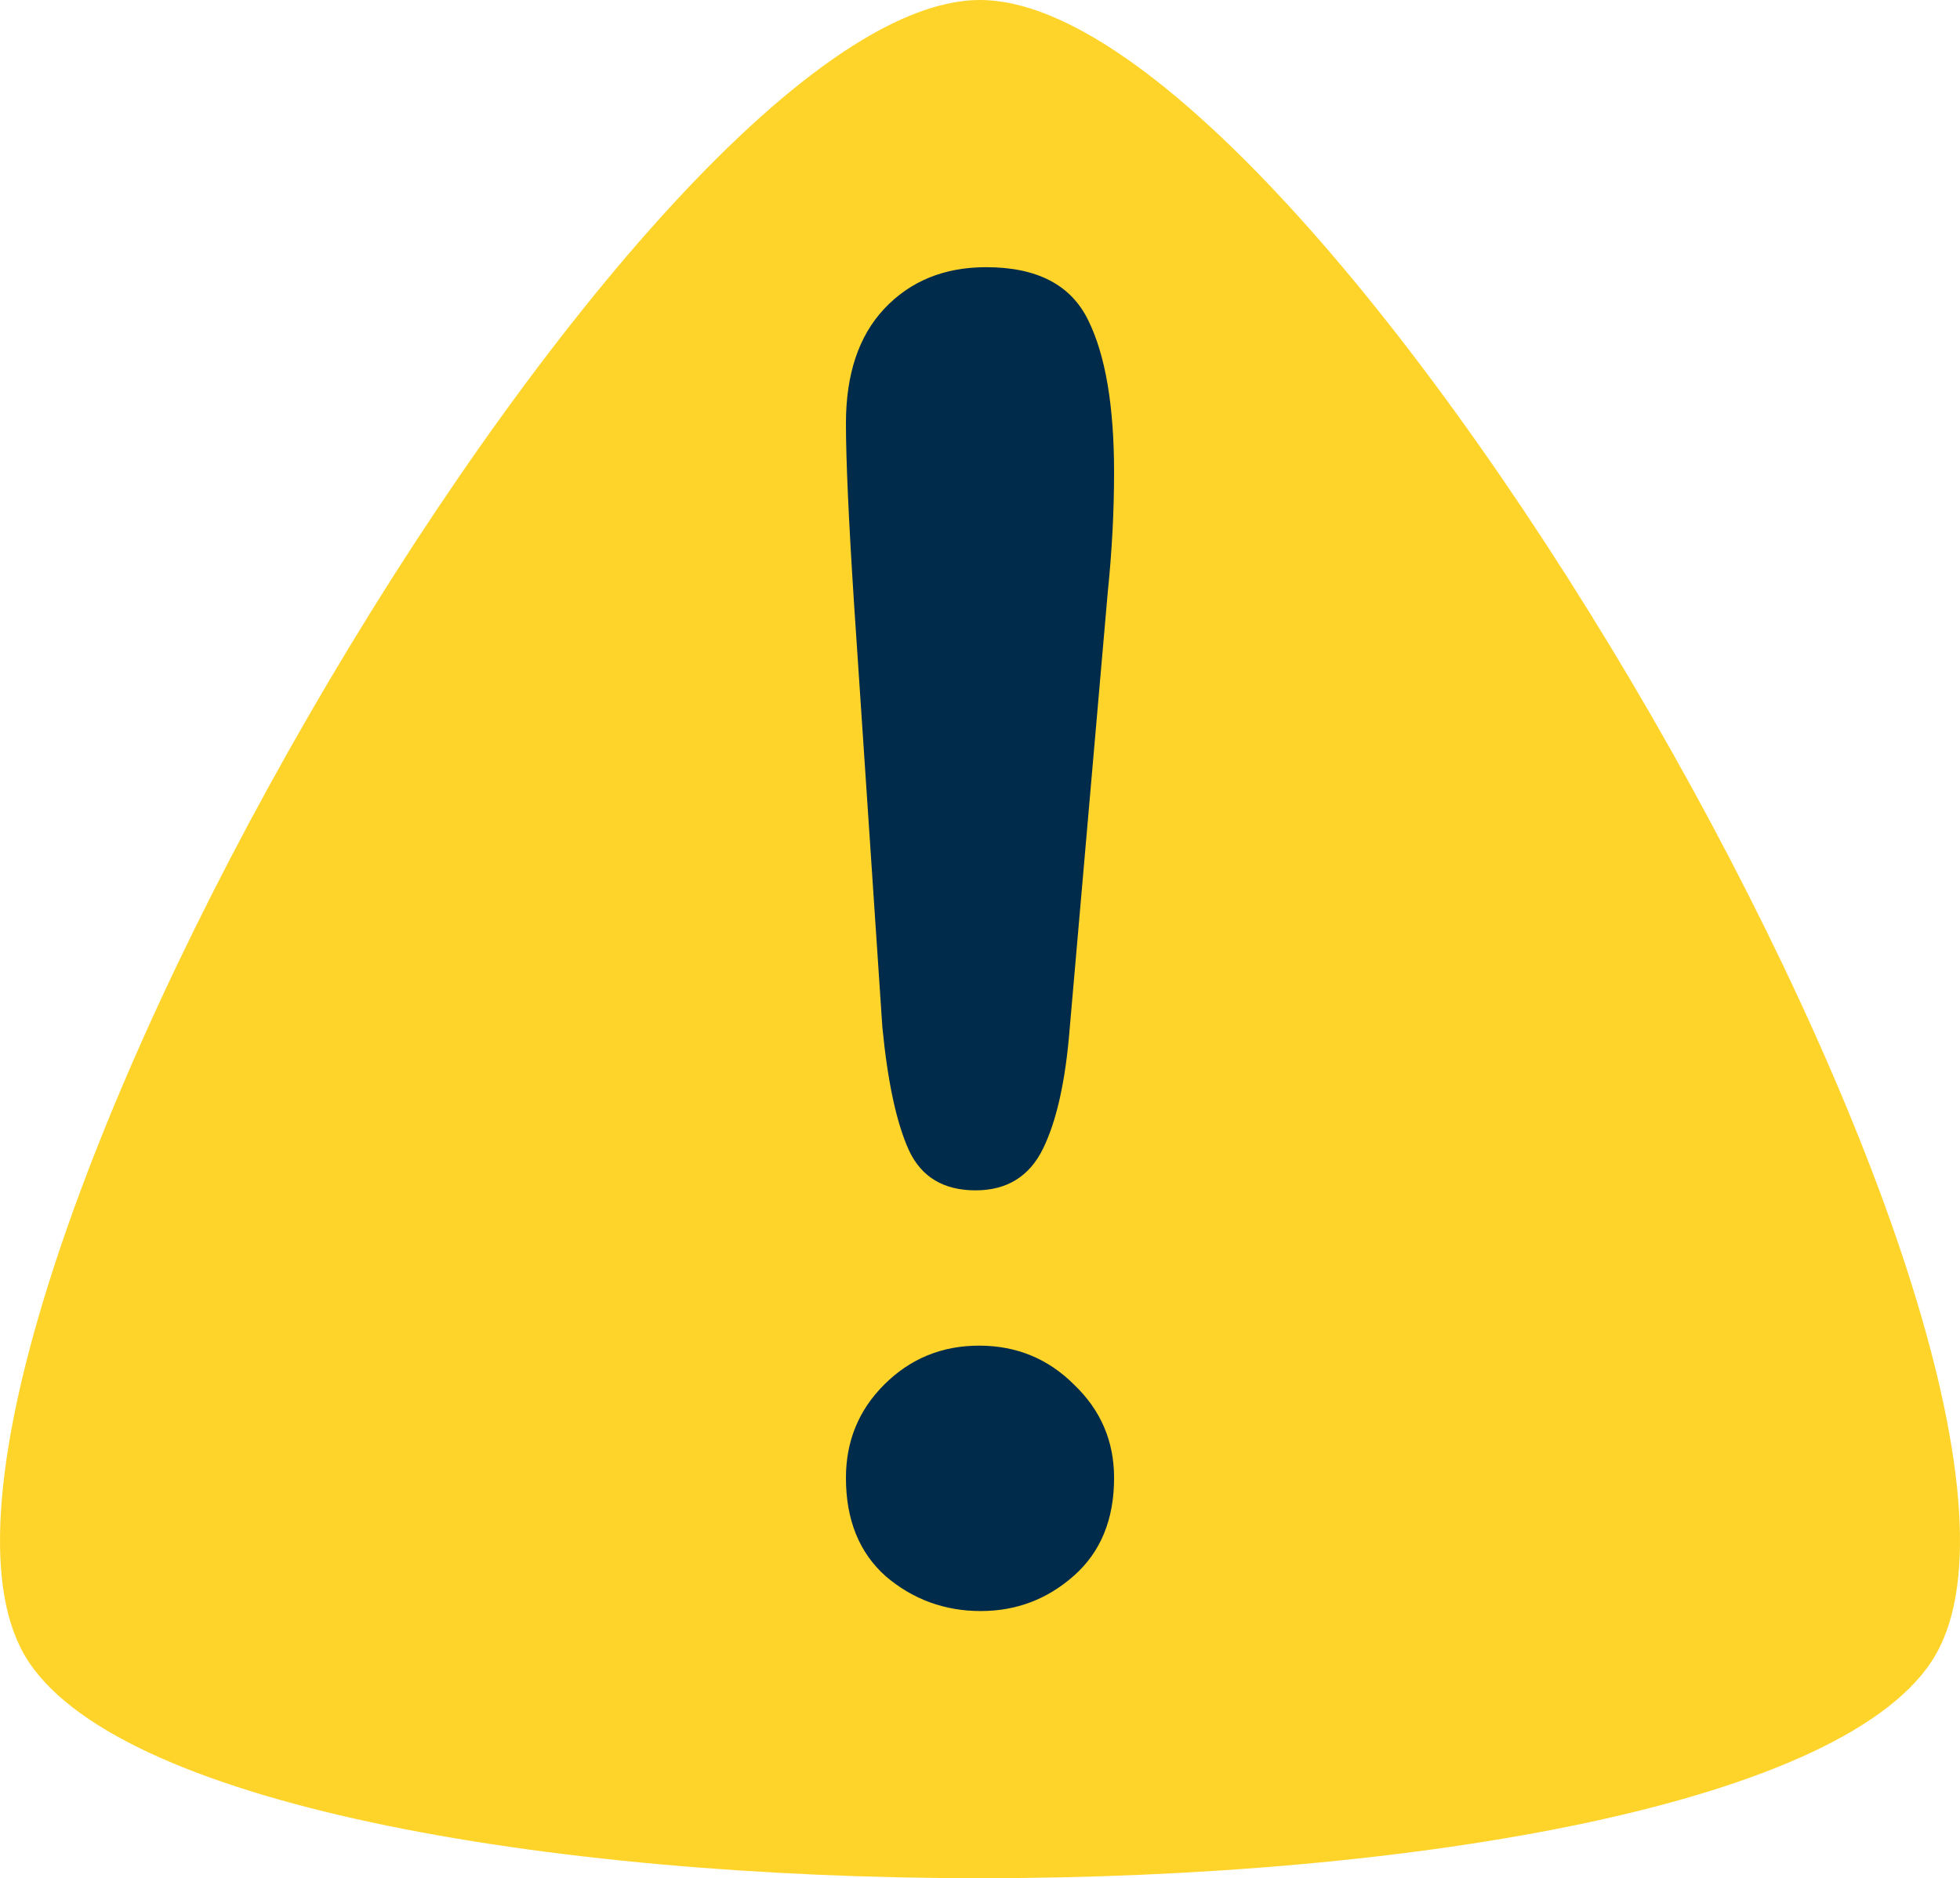 <?xml version="1.0" encoding="UTF-8" standalone="no"?>
<!-- Created with Inkscape (http://www.inkscape.org/) -->

<svg
   width="102.822mm"
   height="98.556mm"
   viewBox="0 0 102.822 98.556"
   version="1.1"
   id="svg1"
   inkscape:version="1.3.2 (091e20e, 2023-11-25, custom)"
   sodipodi:docname="alerta.svg"
   xmlns:inkscape="http://www.inkscape.org/namespaces/inkscape"
   xmlns:sodipodi="http://sodipodi.sourceforge.net/DTD/sodipodi-0.dtd"
   xmlns="http://www.w3.org/2000/svg"
   xmlns:svg="http://www.w3.org/2000/svg">
  <sodipodi:namedview
     id="namedview1"
     pagecolor="#ffffff"
     bordercolor="#999999"
     borderopacity="1"
     inkscape:showpageshadow="0"
     inkscape:pageopacity="0"
     inkscape:pagecheckerboard="0"
     inkscape:deskcolor="#d1d1d1"
     inkscape:document-units="mm"
     inkscape:zoom="0.67972082"
     inkscape:cx="517.12408"
     inkscape:cy="371.47604"
     inkscape:window-width="1920"
     inkscape:window-height="1001"
     inkscape:window-x="-9"
     inkscape:window-y="-9"
     inkscape:window-maximized="1"
     inkscape:current-layer="layer1" />
  <defs
     id="defs1" />
  <g
     inkscape:label="Capa 1"
     inkscape:groupmode="layer"
     id="layer1"
     transform="translate(-10.48,-54.216)">
    <path
       sodipodi:type="star"
       style="fill:#ffd42a;fill-opacity:1;stroke-width:0.665;stroke-linecap:round;stroke-linejoin:round"
       id="path1"
       inkscape:flatsided="true"
       sodipodi:sides="3"
       sodipodi:cx="61.89122"
       sodipodi:cy="112.10485"
       sodipodi:r1="57.888863"
       sodipodi:r2="28.944431"
       sodipodi:arg1="0.52359878"
       sodipodi:arg2="1.5707963"
       inkscape:rounded="0.18"
       inkscape:randomized="0"
       d="m 112.024,141.049 c -9.024,15.63 -91.242,15.63 -100.266,0 -9.024,-15.63 32.085,-86.833 50.133,-86.833 18.048,0 59.157,71.203 50.133,86.833 z"
       inkscape:transform-center-y="-11.215968" />
    <path
       style="-inkscape-font-specification:'Arial Rounded MT Bold, ';fill:#002b4a;stroke-width:5.962px"
       d="M 56.768,108.105 55.277,85.795 q -0.419,-6.521 -0.419,-9.362 0,-3.866 2.003,-6.008 2.049,-2.189 5.356,-2.189 4.006,0 5.356,2.795 1.351,2.748 1.351,7.965 0,3.074 -0.326,6.241 l -2.003,22.963 q -0.326,4.099 -1.397,6.288 -1.071,2.189 -3.54,2.189 -2.515,0 -3.493,-2.096 -0.978,-2.143 -1.397,-6.474 z m 5.17,30.648 q -2.841,0 -4.984,-1.817 -2.096,-1.863 -2.096,-5.17 0,-2.888 2.003,-4.891 2.049,-2.049 4.984,-2.049 2.934,0 4.984,2.049 2.096,2.003 2.096,4.891 0,3.26 -2.096,5.123 -2.096,1.863 -4.891,1.863 z"
       id="text1"
       aria-label="!" />
  </g>
</svg>
